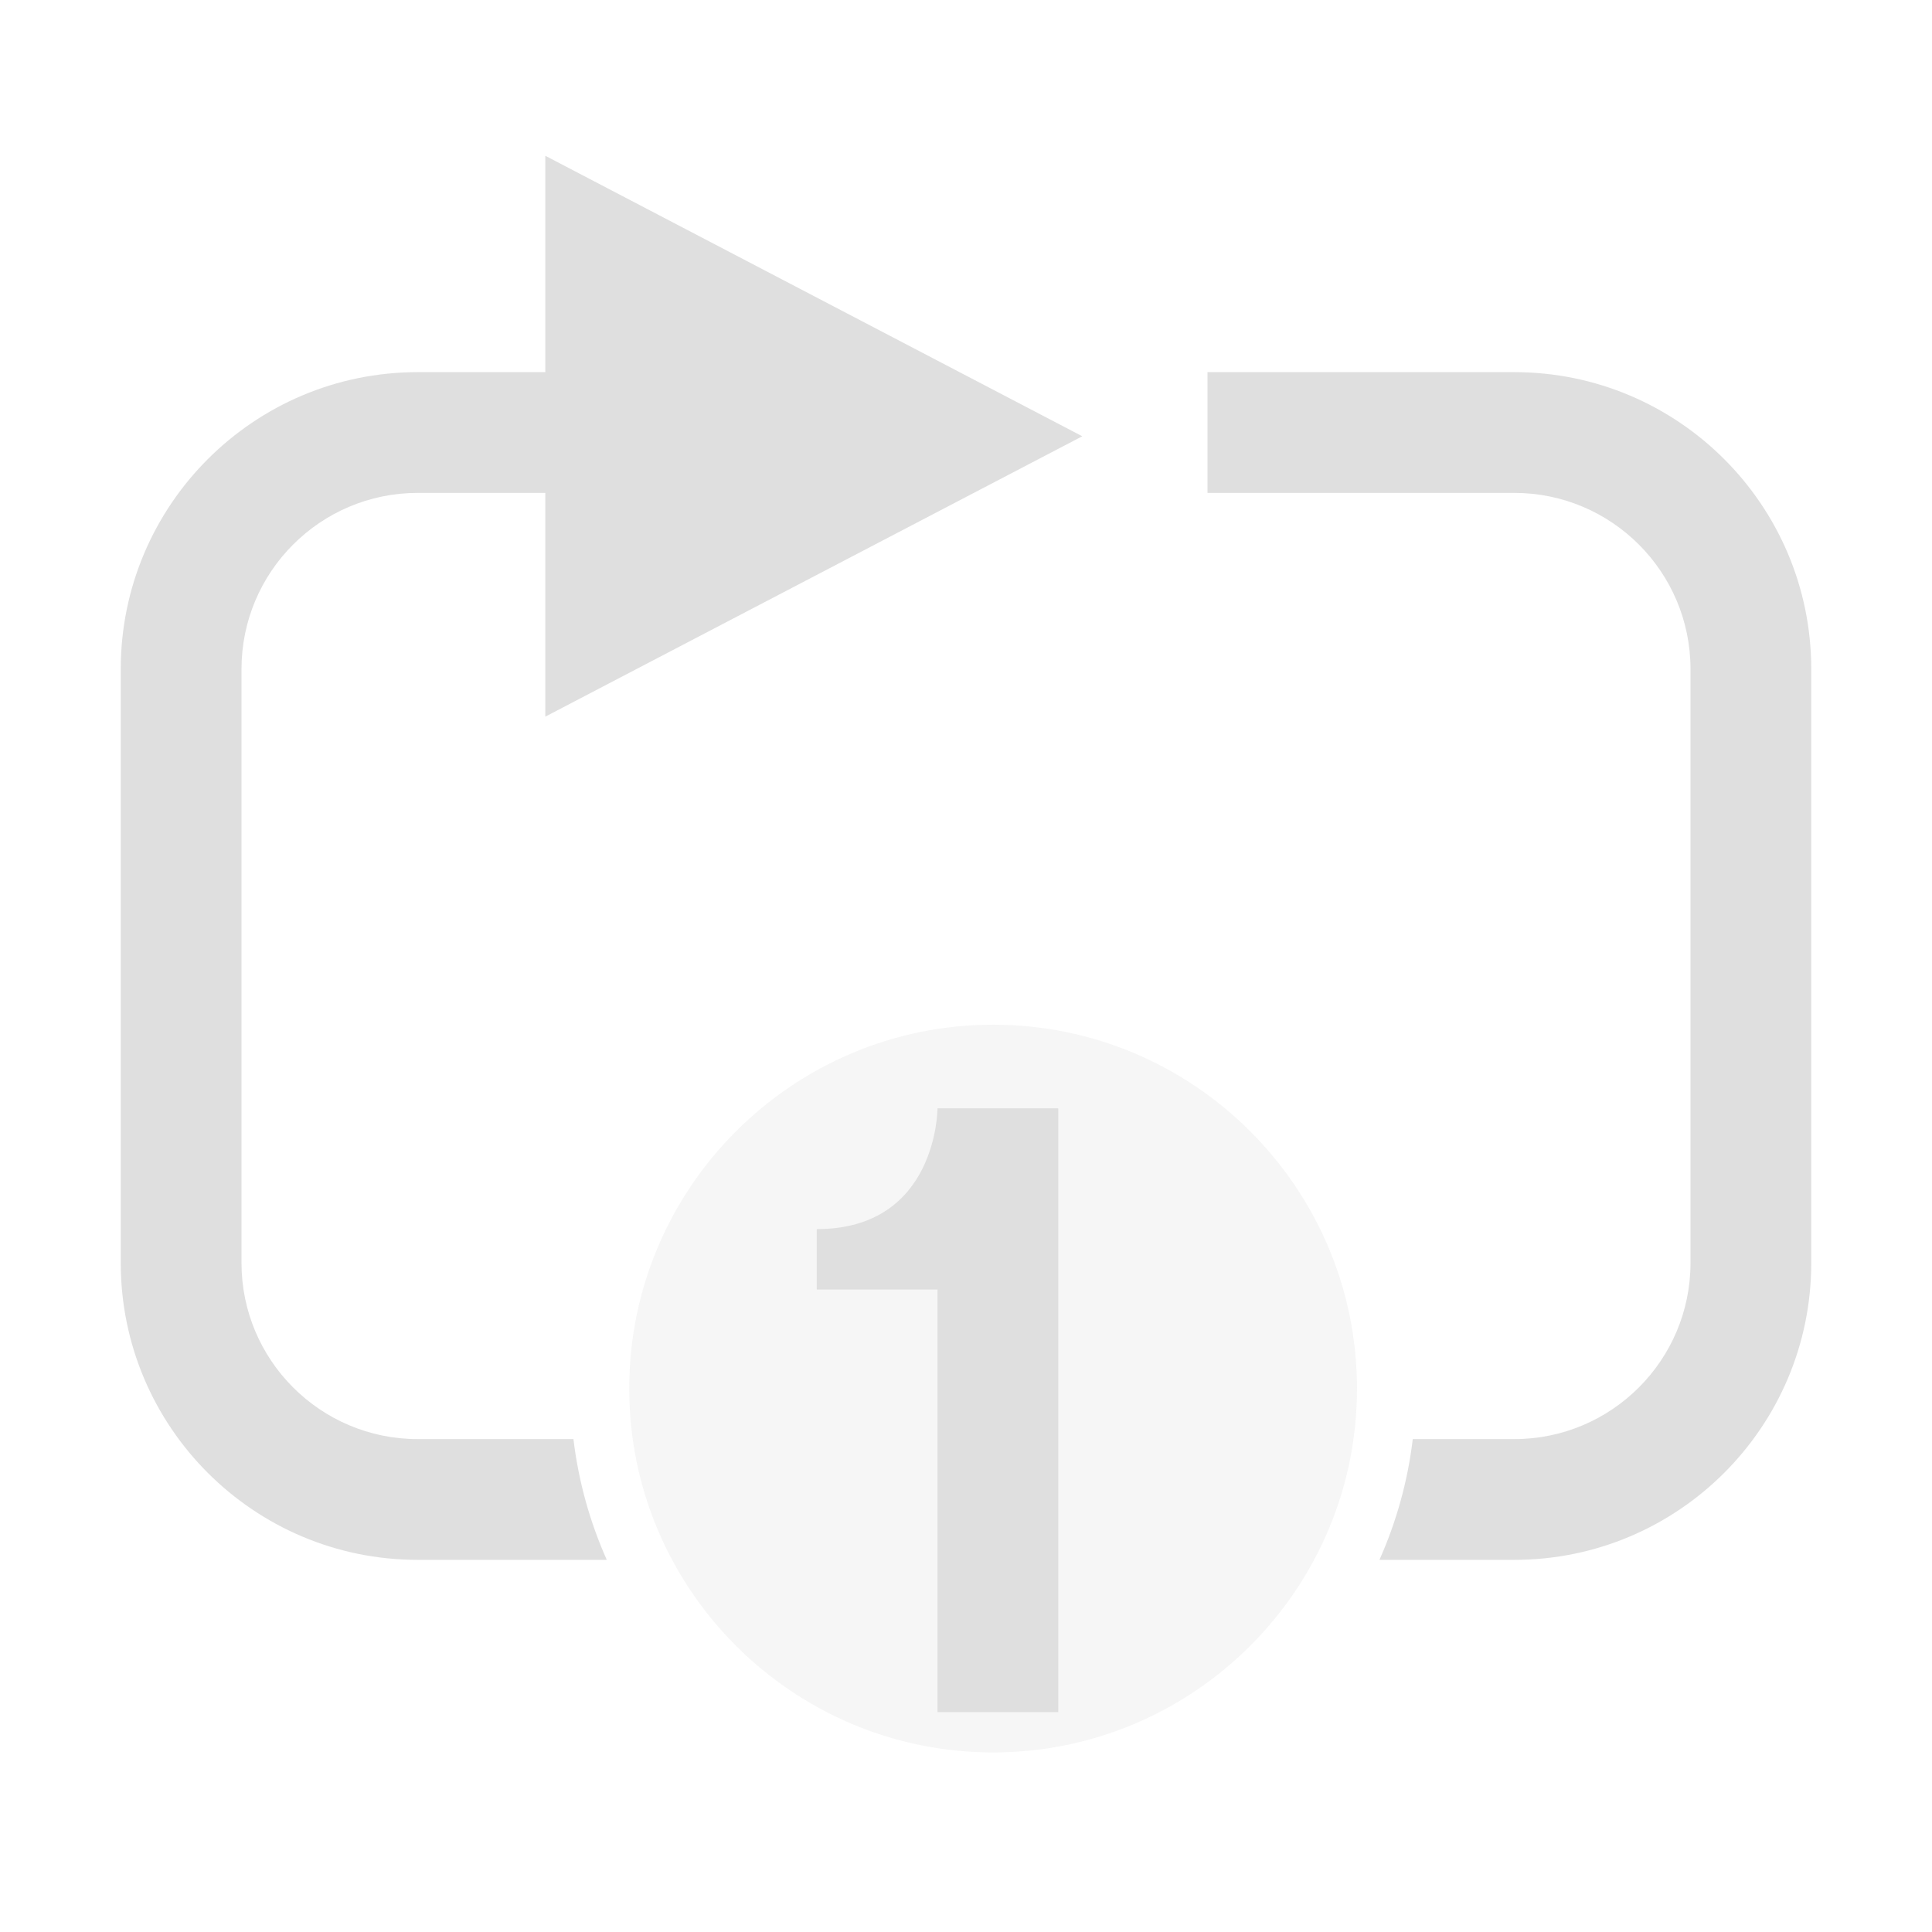 <svg style="clip-rule:evenodd;fill-rule:evenodd;stroke-linejoin:round;stroke-miterlimit:2" viewBox="0 0 16 16" xmlns="http://www.w3.org/2000/svg">
 <g transform="matrix(.861 0 0 .861 -1.677 1.598)">
  <path d="m11.5 8c-1.93 0-3.5 1.57-3.5 3.5s1.57 3.5 3.5 3.5 3.5-1.57 3.5-3.5-1.57-3.5-3.5-3.5z" fill-opacity=".3" fill="#dfdfdf"/>
 </g>
 <g transform="translate(-3.236 .179)">
  <path d="m11 9h1v5h-1v-3.5h-1v-0.5c1 0 1-1 1-1z" fill="#dfdfdf"/>
 </g>
 <path d="m5.025 12.918h-1.566c-1.357 0-2.459-1.102-2.459-2.459v-4.918c0-1.357 1.102-2.459 2.459-2.459h1.057v-1.792l4.447 2.323-4.447 2.322v-1.853h-1.057c-0.805 0-1.459 0.654-1.459 1.459v4.918c0 0.805 0.654 1.459 1.459 1.459h1.29c0.042 0.352 0.137 0.688 0.276 1zm6.675-1h0.841c0.805 0 1.459-0.654 1.459-1.459v-4.918c0-0.805-0.654-1.459-1.459-1.459h-2.541v-1h2.541c1.357 0 2.459 1.102 2.459 2.459v4.918c0 1.357-1.102 2.459-2.459 2.459h-1.117c0.139-0.312 0.234-0.648 0.276-1z" fill="#dfdfdf"/>
</svg>
